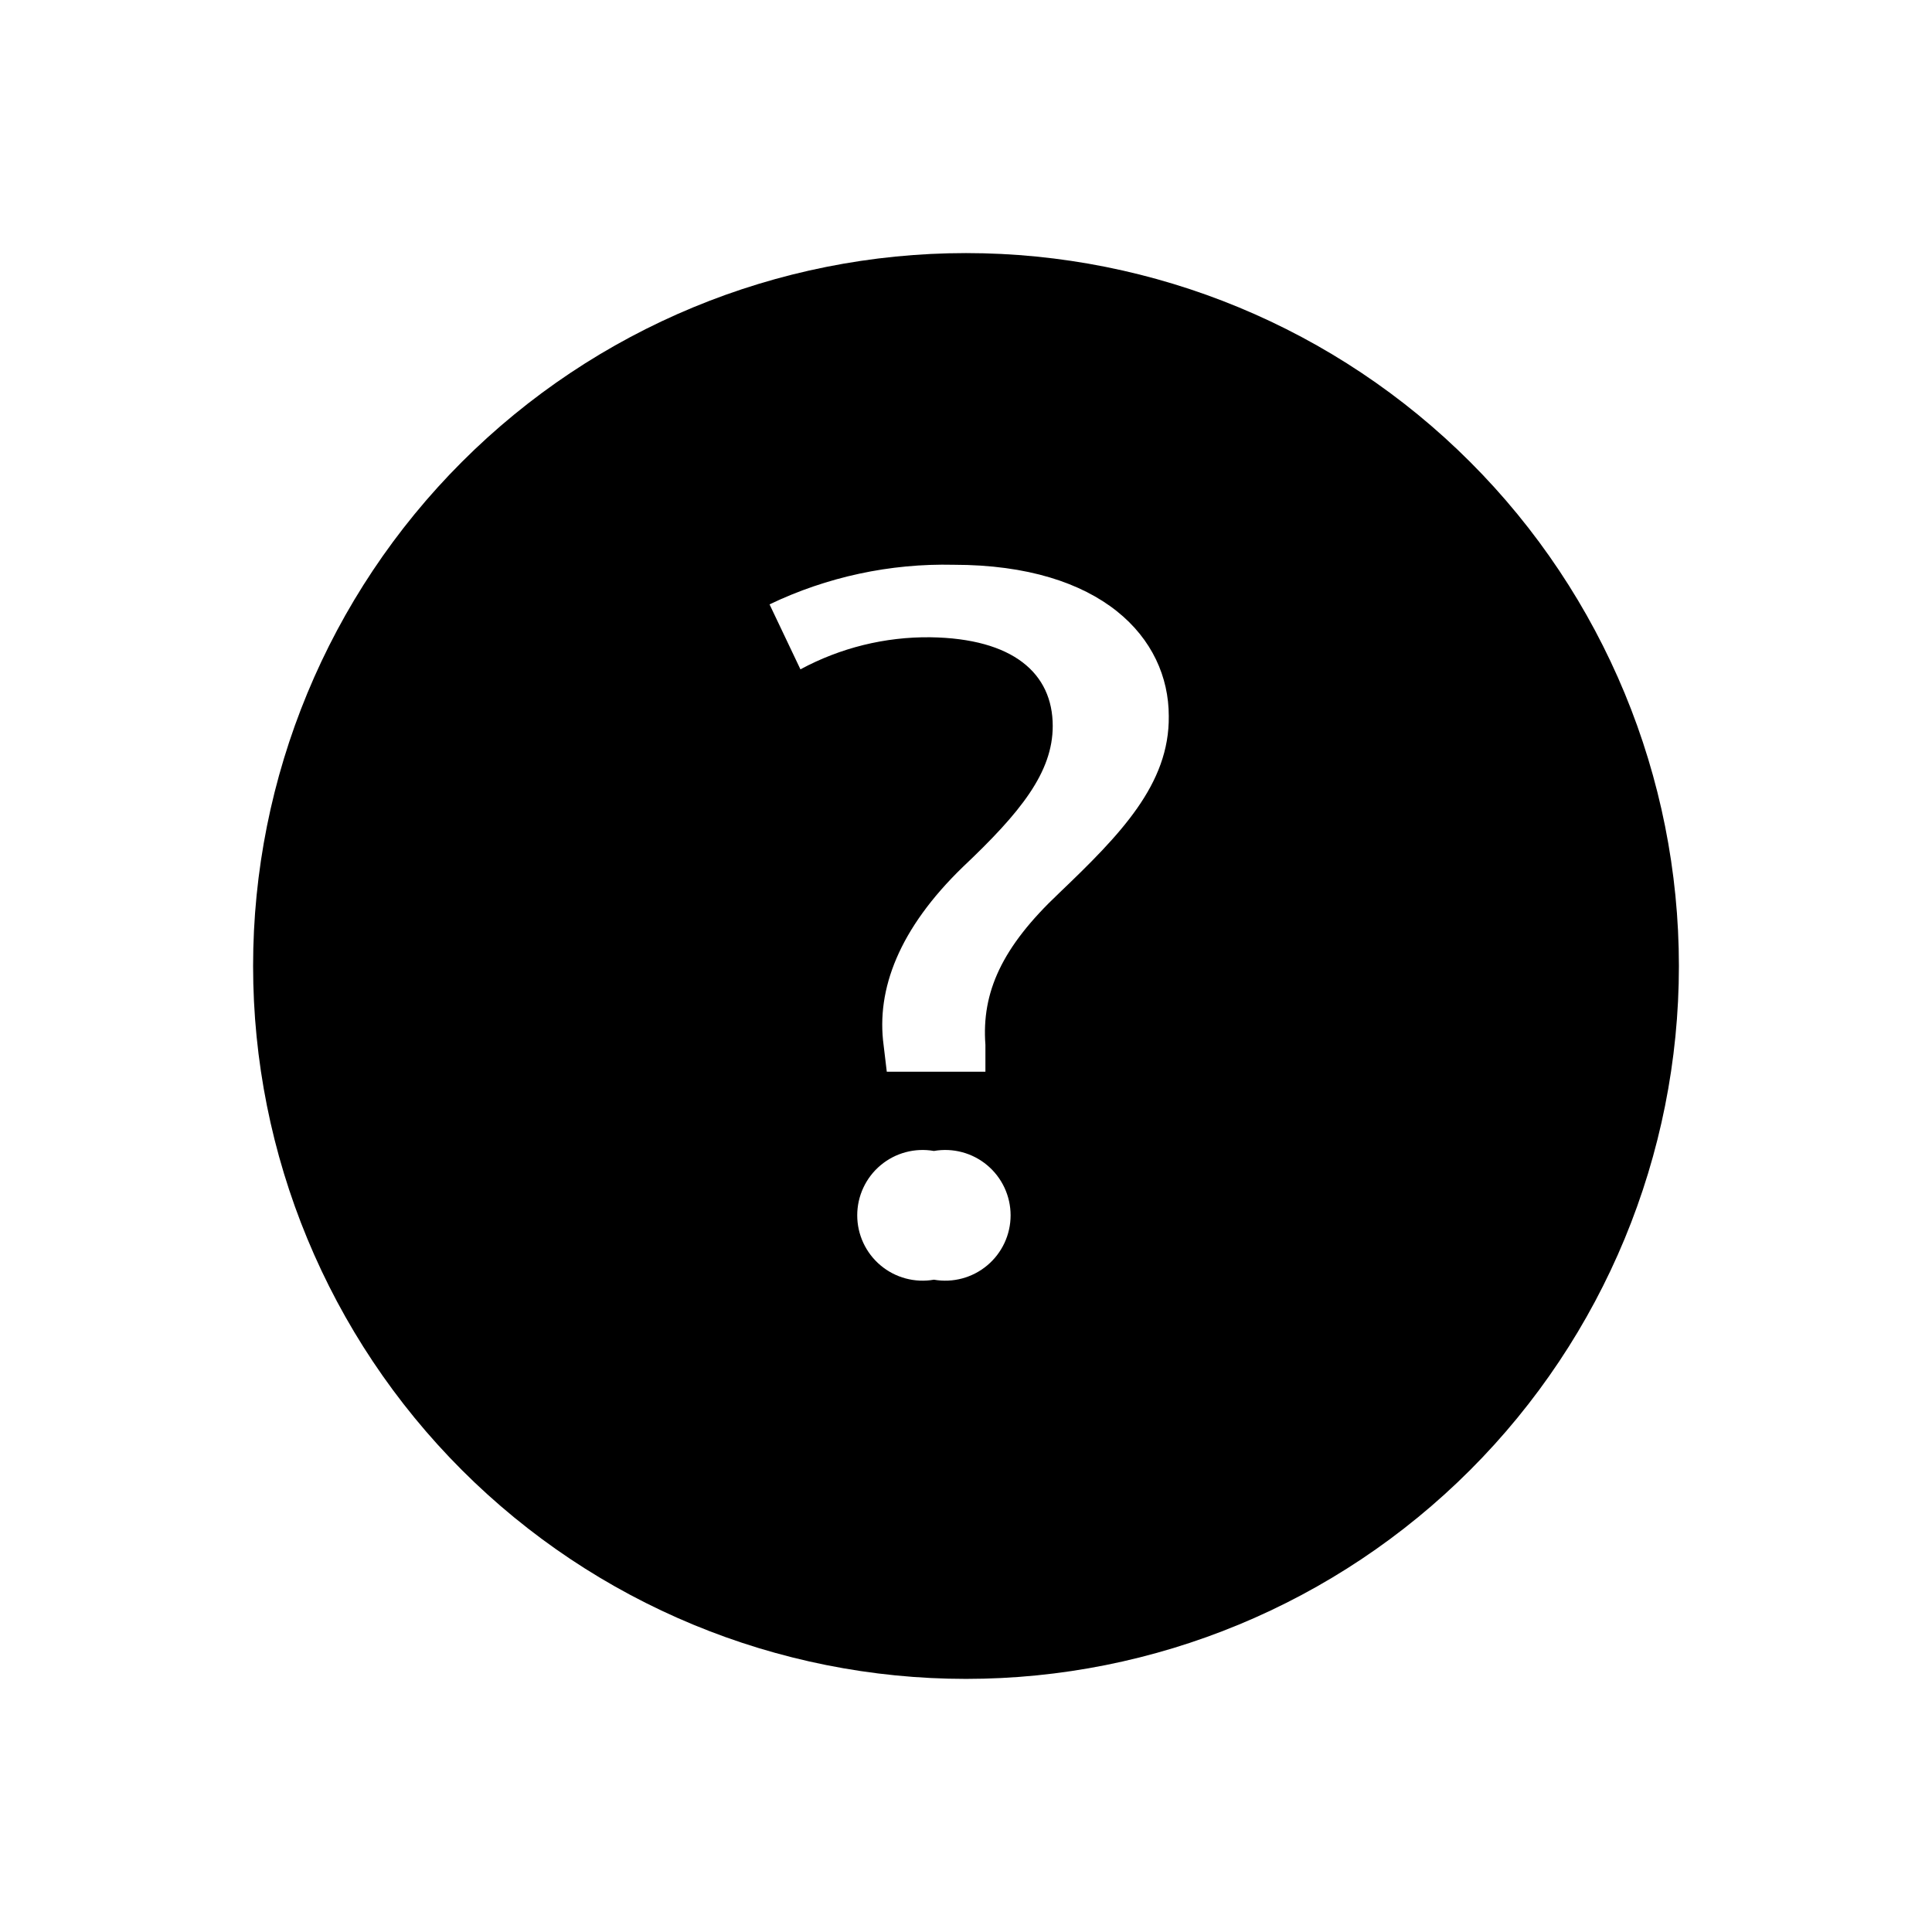 <?xml version="1.0" encoding="UTF-8"?>
<!-- Uploaded to: SVG Repo, www.svgrepo.com, Generator: SVG Repo Mixer Tools -->
<svg fill="#000000" width="800px" height="800px" version="1.1" viewBox="144 144 512 512" xmlns="http://www.w3.org/2000/svg">
 <path d="m400 211.07c-50.109 0-98.164 19.906-133.59 55.336s-55.336 83.484-55.336 133.59c0 50.105 19.906 98.16 55.336 133.59 35.43 35.434 83.484 55.336 133.59 55.336 50.105 0 98.16-19.902 133.59-55.336 35.434-35.43 55.336-83.484 55.336-133.59 0-50.109-19.902-98.164-55.336-133.59-35.43-35.43-83.484-55.336-133.59-55.336zm-8.5 272.06h-0.004c-5.039 0.887-10.215-0.5-14.137-3.793-3.922-3.289-6.184-8.145-6.184-13.266 0-5.117 2.262-9.973 6.184-13.266 3.922-3.289 9.098-4.676 14.137-3.789 5.043-0.887 10.219 0.5 14.137 3.789 3.922 3.293 6.188 8.148 6.188 13.266 0 5.121-2.266 9.977-6.188 13.266-3.918 3.293-9.094 4.68-14.137 3.793zm33.062-102.34c-15.008 14.168-20.469 26.137-19.418 40.094v7.137h-26.137l-0.84-7.031c-1.996-14.801 4.094-30.859 20.992-47.23 15.324-14.484 23.824-25.086 23.824-37.367 0-13.961-10.496-23.195-32.434-23.512-12.008-0.133-23.855 2.793-34.426 8.5l-8.188-17.215c15.215-7.289 31.938-10.887 48.809-10.496 39.254 0 56.992 19.418 56.992 40.094 0.211 18.055-12.805 31.387-29.18 47.023z"/>
</svg>